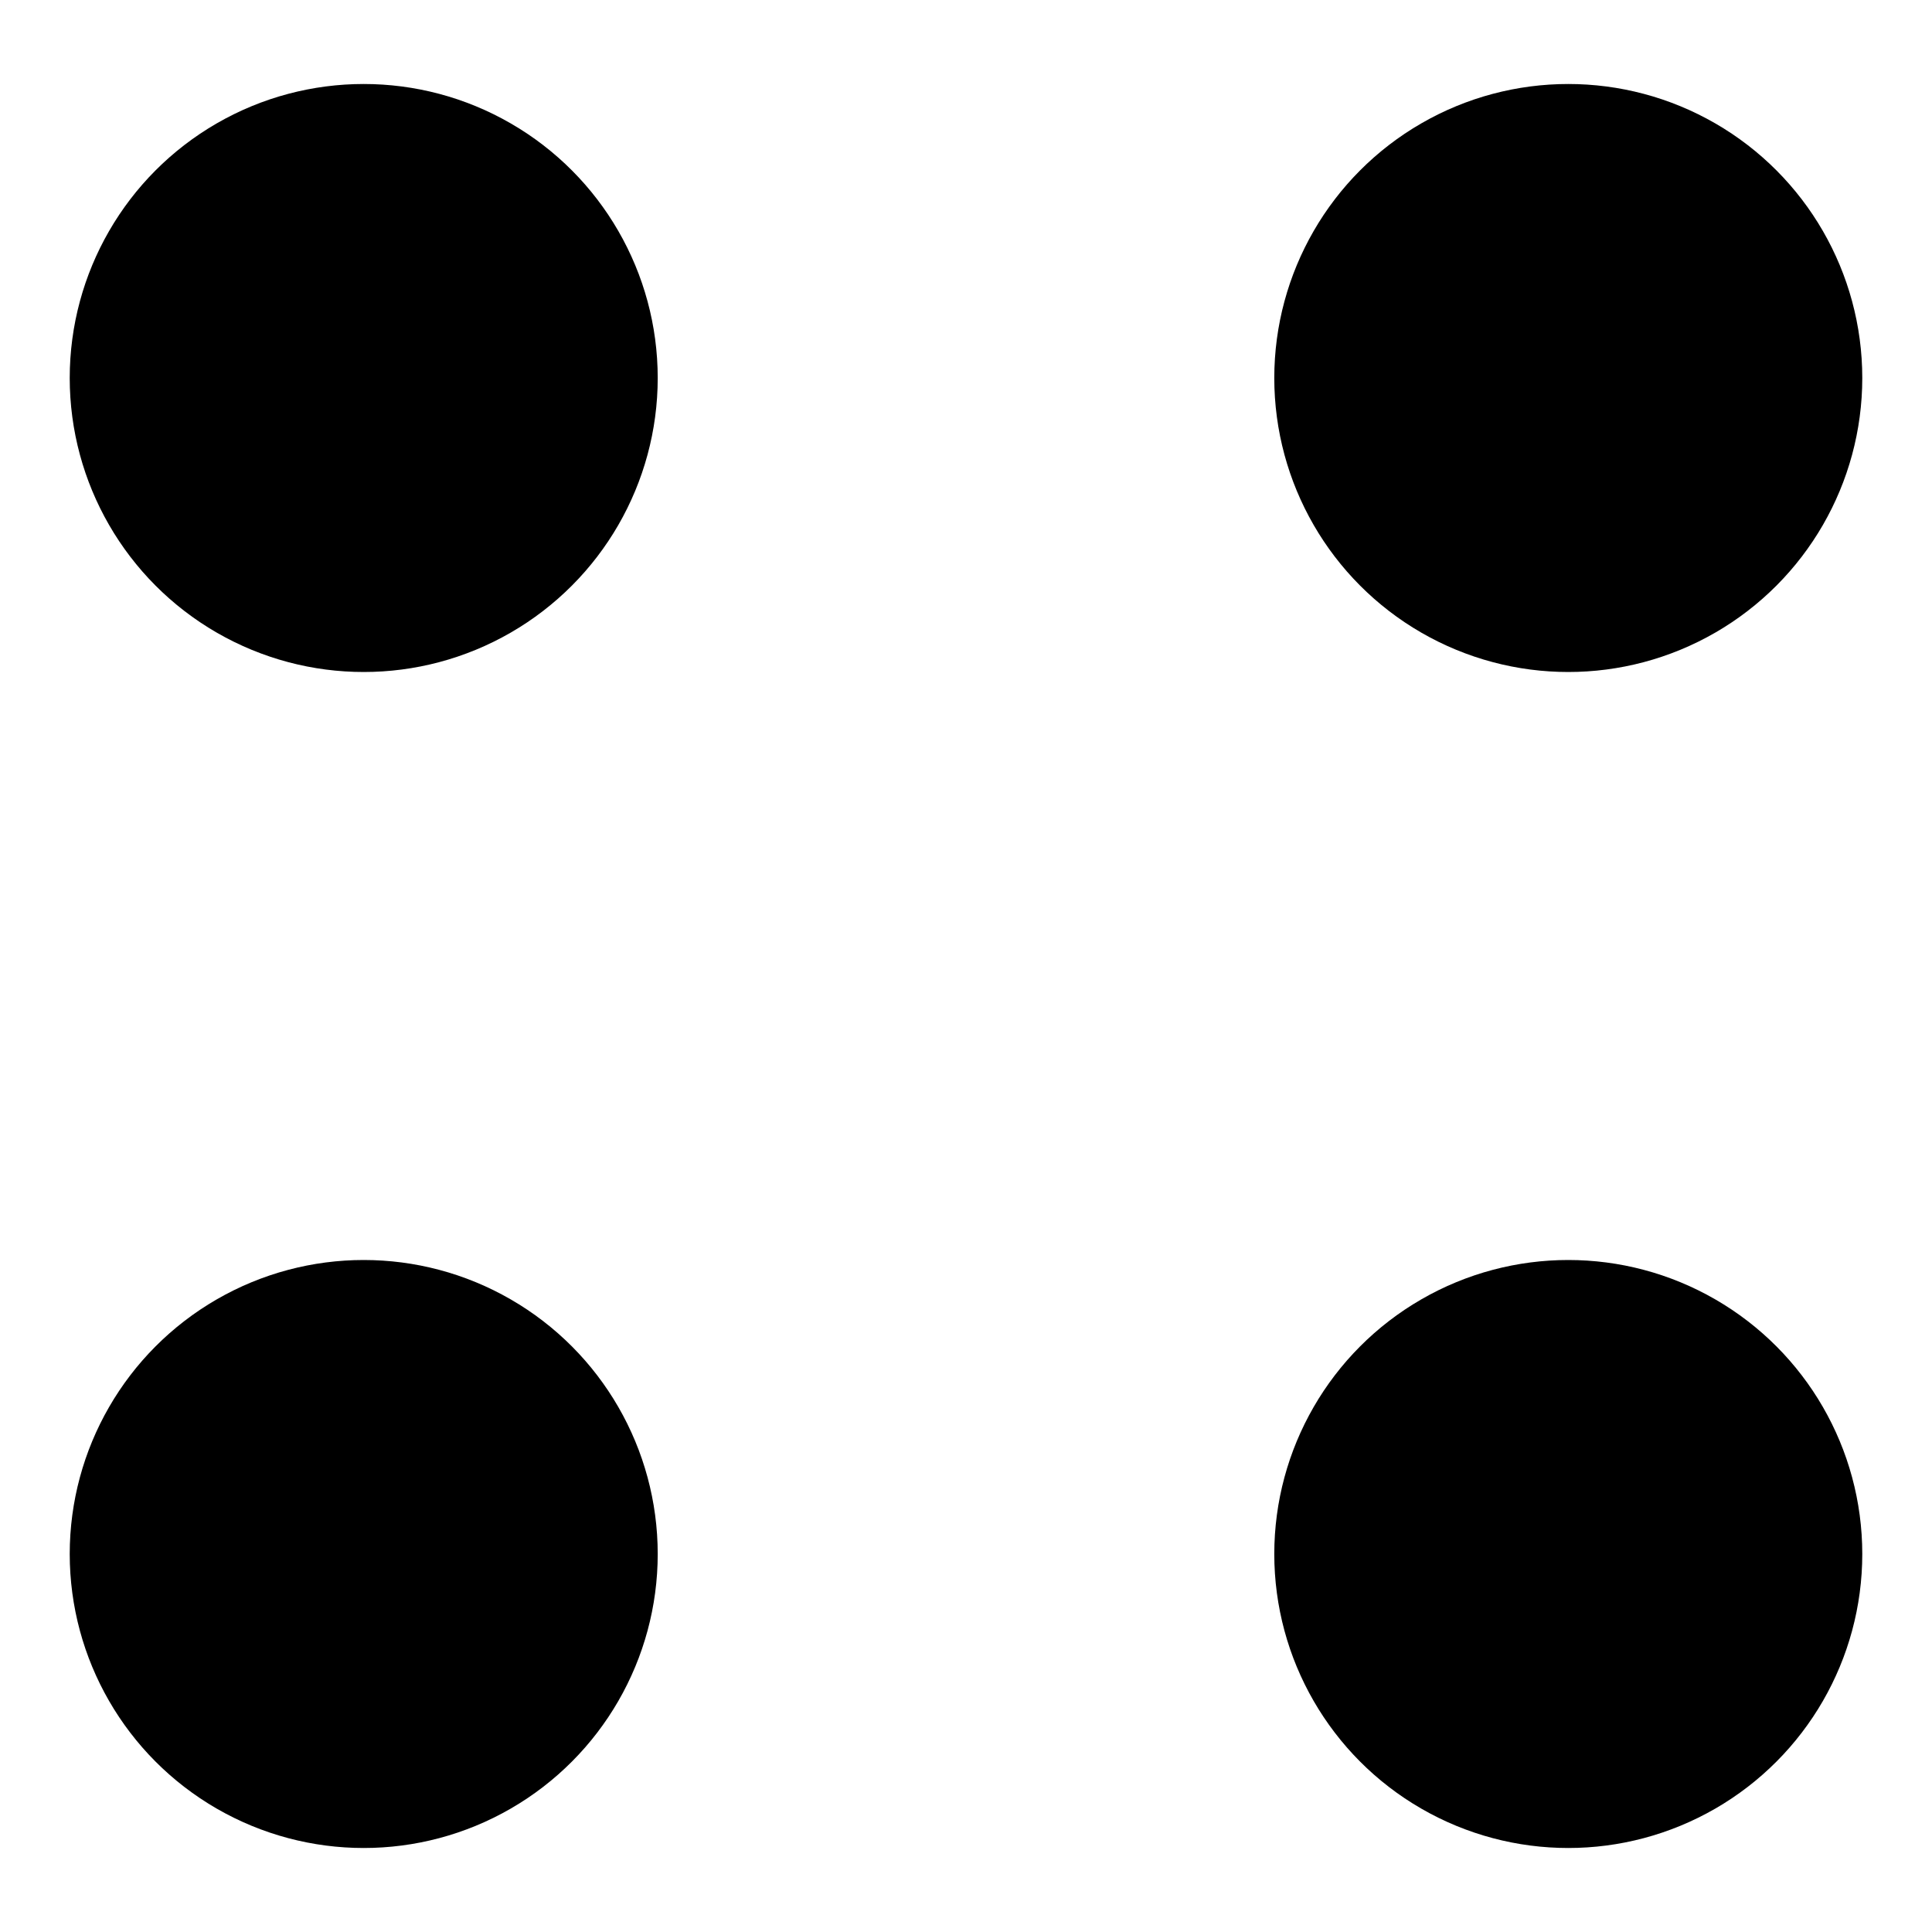 <?xml version="1.0" encoding="utf-8"?>
<!-- Generator: Adobe Illustrator 24.3.0, SVG Export Plug-In . SVG Version: 6.00 Build 0)  -->
<svg version="1.1" id="Layer_1" xmlns="http://www.w3.org/2000/svg" xmlns:xlink="http://www.w3.org/1999/xlink" x="0px" y="0px"
	 viewBox="0 0 460 460" style="enable-background:new 0 0 460 460;" xml:space="preserve">
<style type="text/css">
	.st0{fill:#FFFFFF;}
</style>
<rect class="st0" width="460" height="460"/>
<g>
	<ellipse cx="86.6" cy="90" rx="70" ry="70"/>
	<ellipse cx="373.4" cy="90" rx="70" ry="70"/>
	<ellipse cx="86.6" cy="370" rx="70" ry="70"/>
	<ellipse cx="373.4" cy="370" rx="70" ry="70"/>
</g>
</svg>
